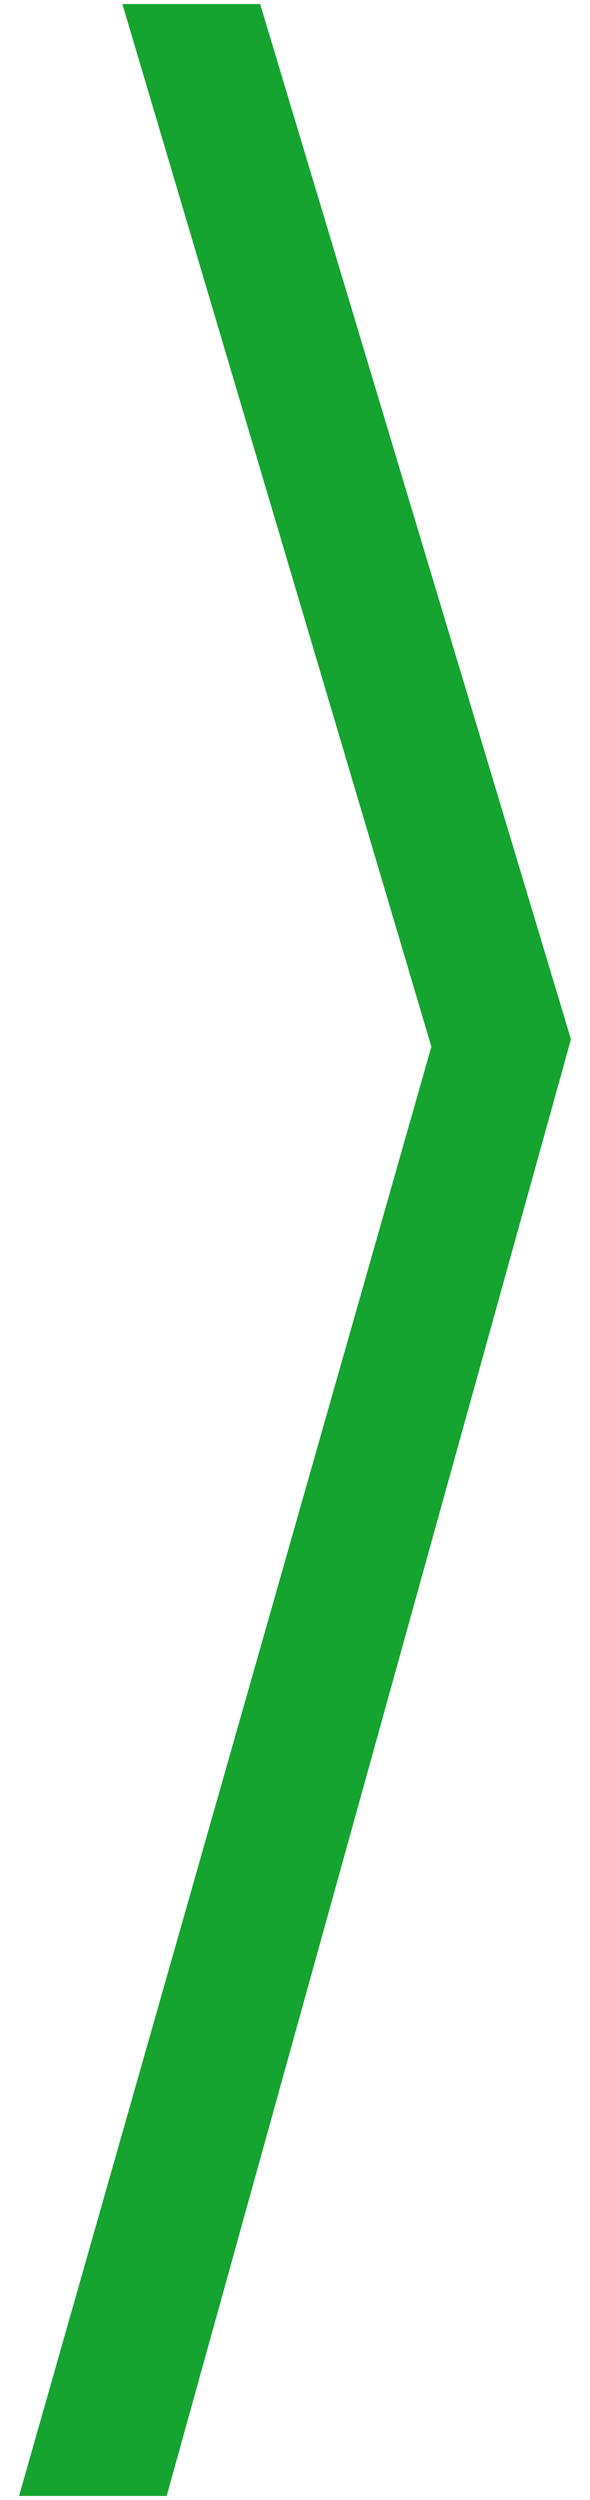 <?xml version="1.0" encoding="UTF-8"?>
<svg xmlns="http://www.w3.org/2000/svg" version="1.1" viewBox="0 0 65.38 276.89">
  <defs>
    <style>
      .cls-1 {
        fill: #15A430;
      }
    </style>
  </defs>
  <g>
    <g id="Ebene_1">
      <path id="Pfad_515" class="cls-1" d="M13.56.45l34.24,115.48L2.11,276.45h16.36L63.27,115.11,28.83.45h-15.27Z"/>
    </g>
  </g>
</svg>
